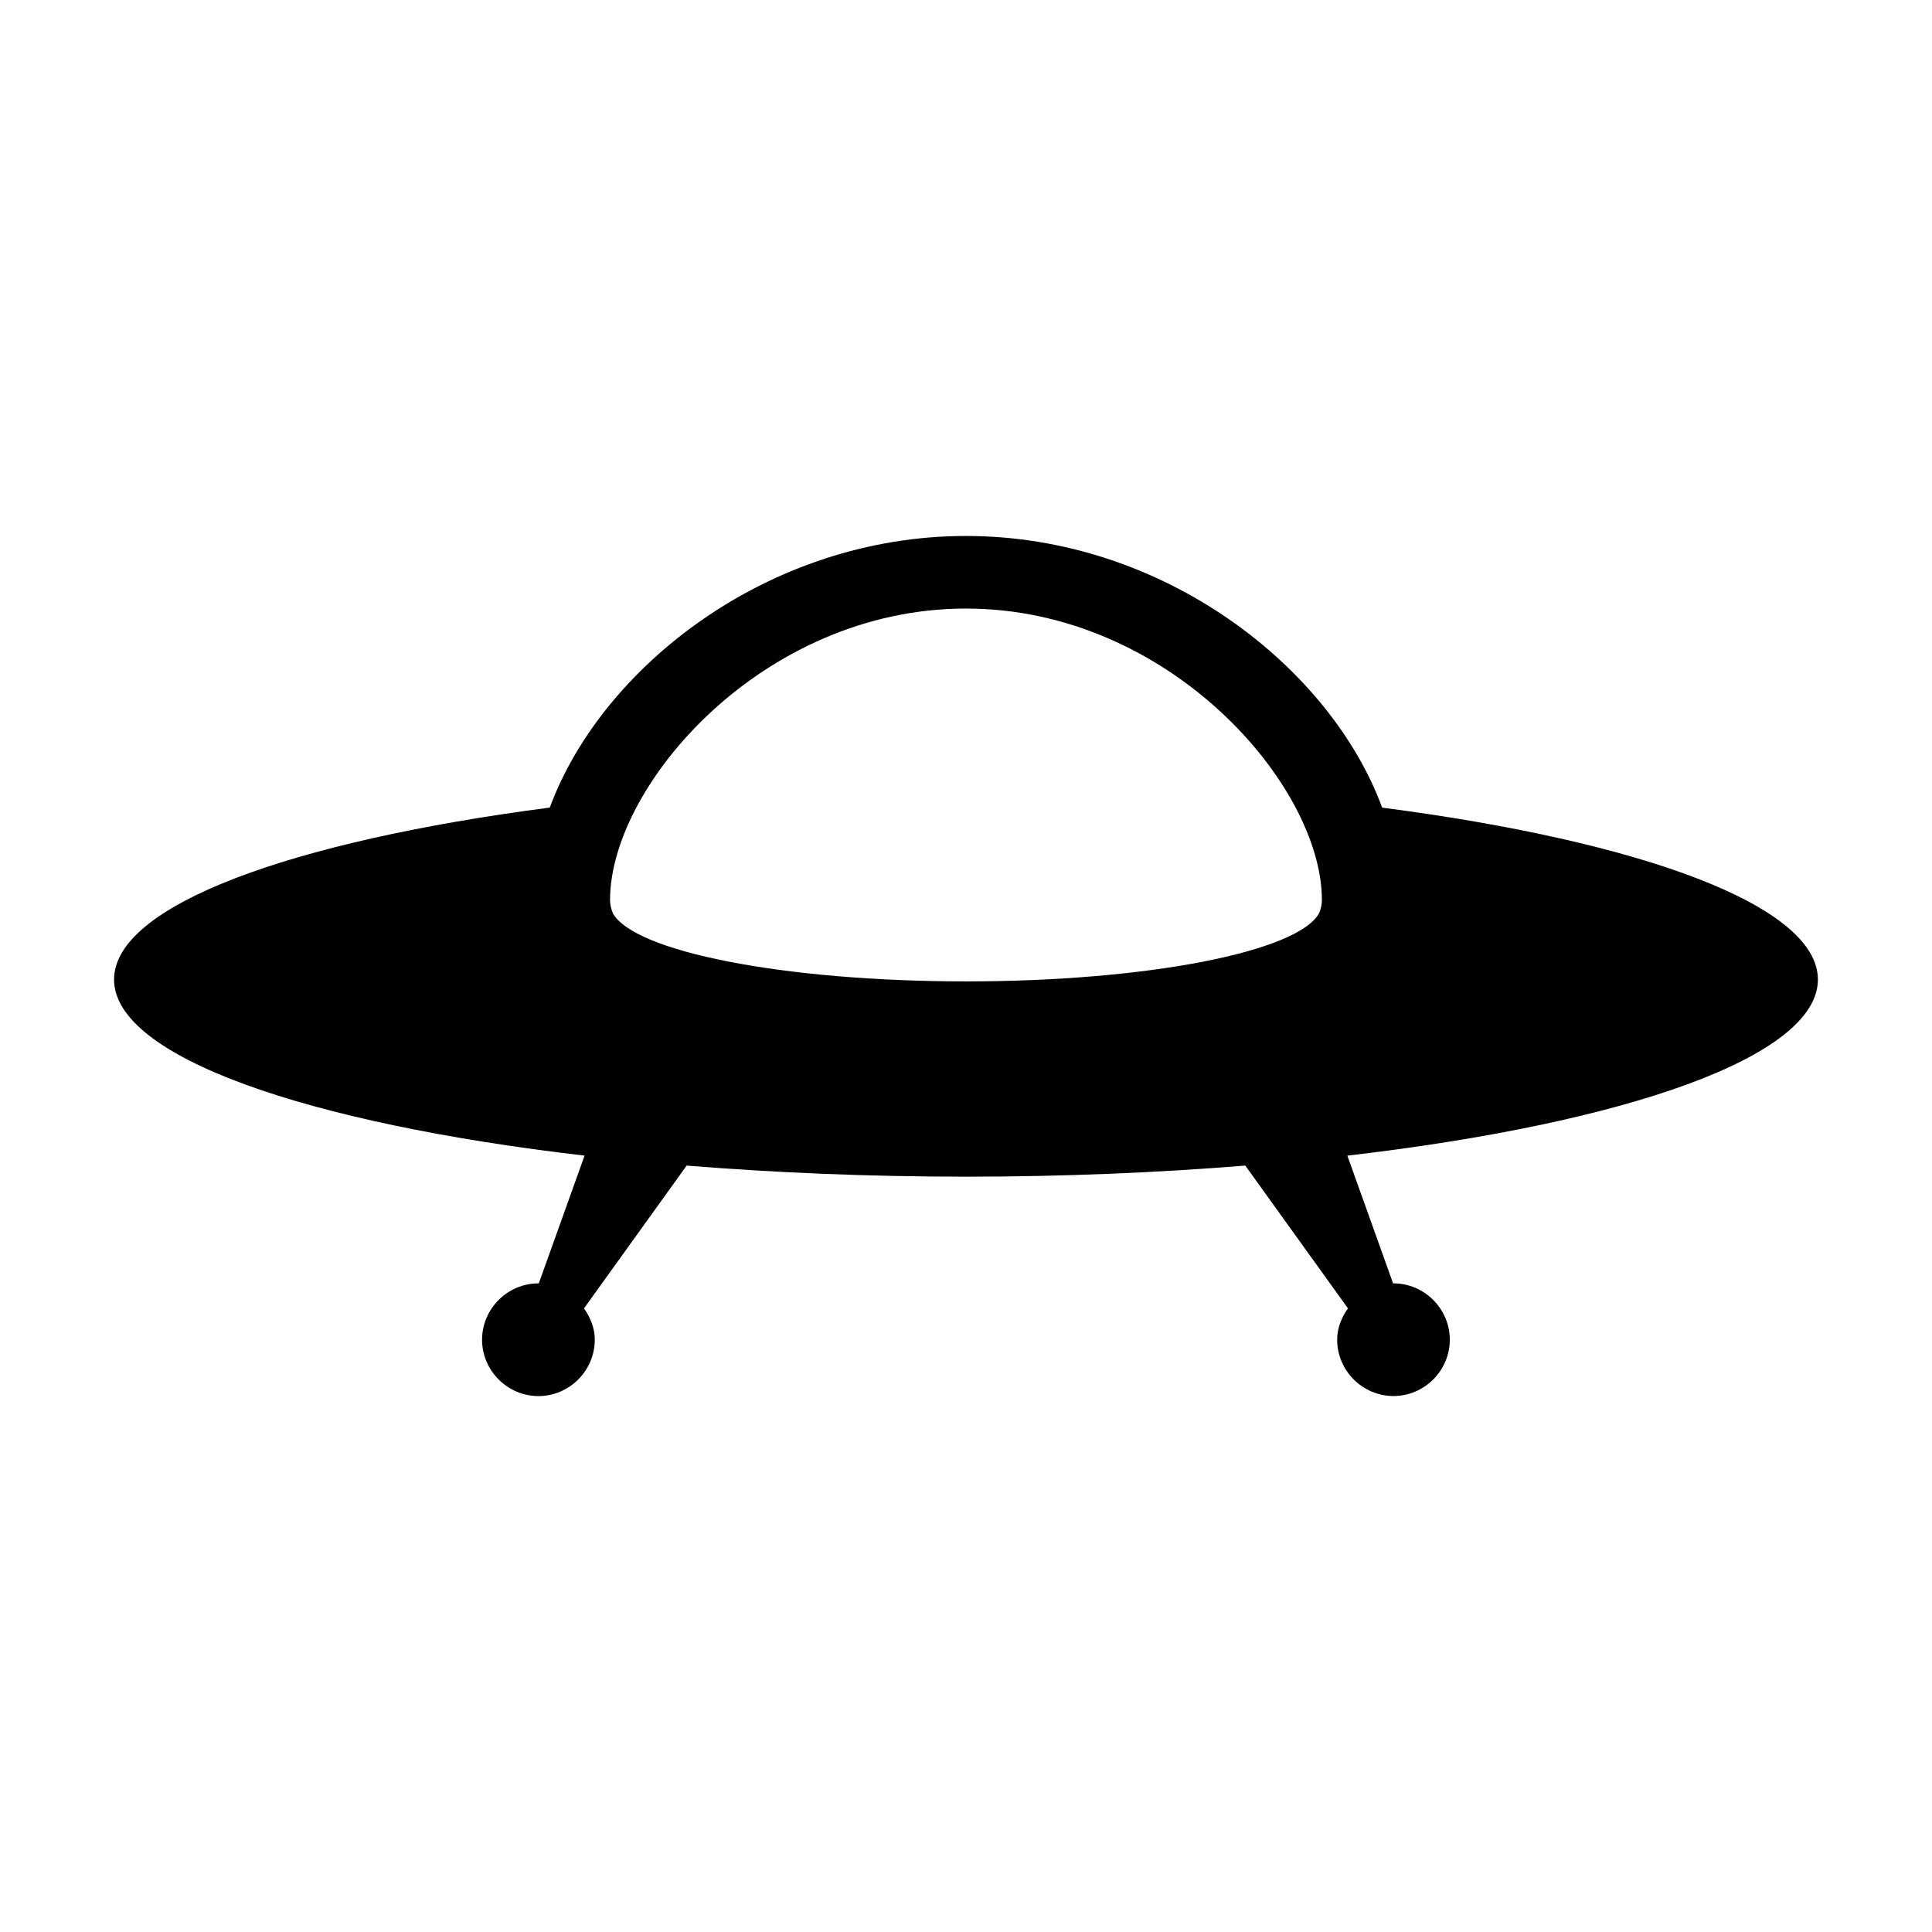 <?xml version="1.0" encoding="UTF-8" standalone="no"?>
<!DOCTYPE svg PUBLIC "-//W3C//DTD SVG 1.1//EN" "http://www.w3.org/Graphics/SVG/1.1/DTD/svg11.dtd">
<svg width="100%" height="100%" viewBox="0 0 100 100" version="1.1" xmlns="http://www.w3.org/2000/svg" xmlns:xlink="http://www.w3.org/1999/xlink" xml:space="preserve" xmlns:serif="http://www.serif.com/" style="fill-rule:evenodd;clip-rule:evenodd;stroke-linejoin:round;stroke-miterlimit:2;">
    <g transform="matrix(0.926,0,0,0.926,3.699,3.7)">
        <path d="M73.263,41.146C70.376,33.312 61.066,25.963 50,25.963C38.934,25.963 29.624,33.312 26.737,41.145C12.213,43.034 2.381,46.627 2.381,50.757C2.381,55.067 13.099,58.787 28.681,60.599L26.121,67.743C26.116,67.743 26.11,67.74 26.104,67.74C26.103,67.74 26.102,67.74 26.101,67.74C24.373,67.74 22.951,69.162 22.951,70.89C22.951,72.618 24.373,74.04 26.101,74.04C27.829,74.04 29.251,72.618 29.251,70.89C29.251,70.89 29.251,70.889 29.251,70.889C29.251,70.225 29,69.642 28.649,69.137L34.386,61.157C39.281,61.551 44.52,61.776 49.999,61.776C55.479,61.776 60.717,61.551 65.612,61.156L71.35,69.136C70.998,69.642 70.747,70.226 70.747,70.889C70.747,70.889 70.747,70.89 70.747,70.89C70.747,72.616 72.168,74.037 73.894,74.037C73.895,74.037 73.896,74.037 73.897,74.037C75.623,74.037 77.044,72.616 77.044,70.89C77.044,70.89 77.044,70.889 77.044,70.889C77.044,69.161 75.622,67.739 73.894,67.739C73.889,67.739 73.883,67.743 73.875,67.743L71.317,60.6C86.901,58.79 97.619,55.068 97.619,50.758C97.619,46.628 87.787,43.035 73.263,41.148L73.263,41.146ZM69.885,46.481C69.885,46.5 69.842,46.827 69.741,47.045C68.566,49.194 60.186,50.86 50,50.86C39.814,50.86 31.434,49.194 30.259,47.045C30.186,46.864 30.137,46.675 30.115,46.481C30.112,46.416 30.105,46.39 30.105,46.31C30.105,39.9 38.649,30.02 50,30.02C61.35,30.02 69.894,39.9 69.894,46.31C69.894,46.39 69.889,46.416 69.884,46.481L69.885,46.481Z" style="fill:#000000;fill-rule:nonzero;"/>
    </g>
</svg>
